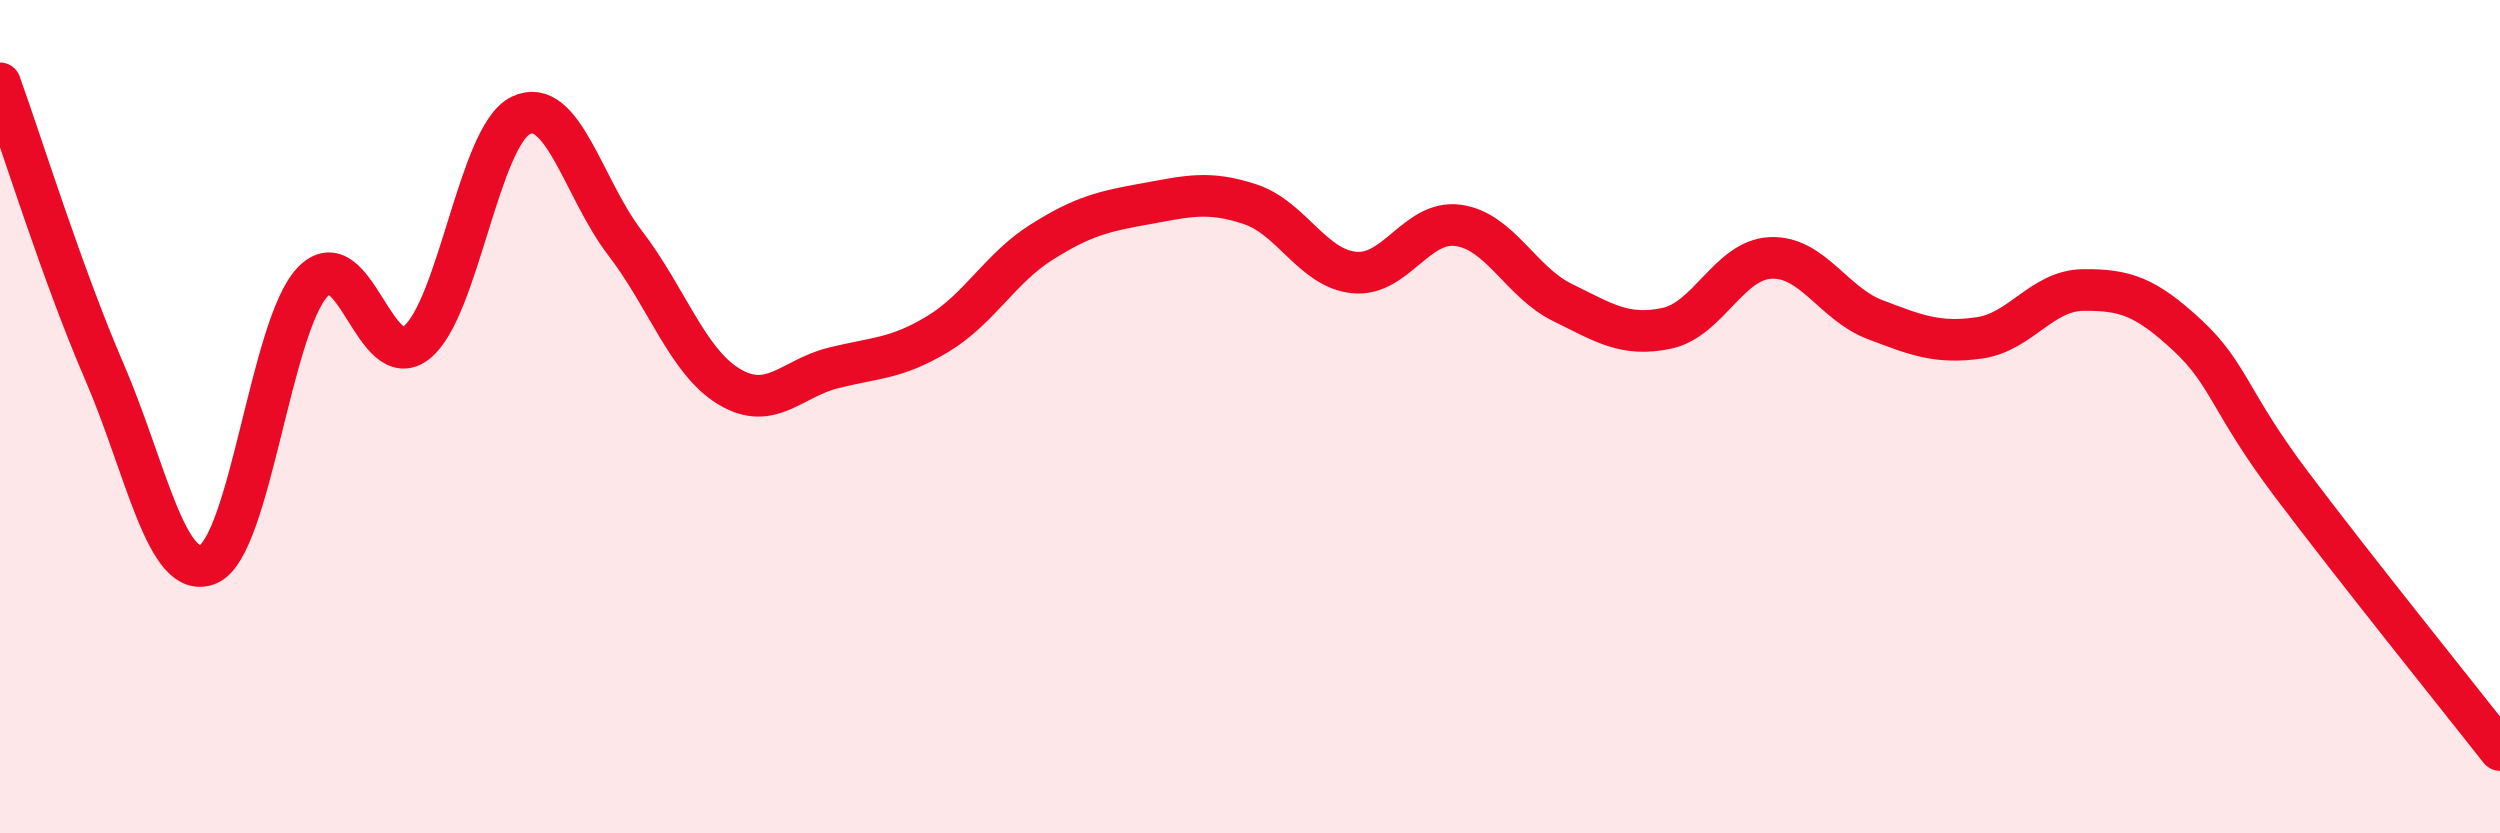 
    <svg width="60" height="20" viewBox="0 0 60 20" xmlns="http://www.w3.org/2000/svg">
      <path
        d="M 0,2 C 0.5,3.38 1.5,6.6 2.5,8.91 C 3.5,11.22 4,13.97 5,13.54 C 6,13.11 6.5,7.83 7.5,6.77 C 8.5,5.71 9,9.02 10,8.22 C 11,7.42 11.5,3.25 12.5,2.77 C 13.5,2.29 14,4.53 15,5.83 C 16,7.13 16.5,8.68 17.5,9.28 C 18.5,9.88 19,9.08 20,8.83 C 21,8.58 21.5,8.62 22.5,8.02 C 23.5,7.42 24,6.44 25,5.81 C 26,5.18 26.5,5.07 27.5,4.89 C 28.5,4.71 29,4.57 30,4.9 C 31,5.23 31.5,6.44 32.5,6.54 C 33.5,6.64 34,5.27 35,5.41 C 36,5.55 36.5,6.77 37.5,7.26 C 38.5,7.75 39,8.09 40,7.88 C 41,7.67 41.5,6.23 42.5,6.19 C 43.5,6.15 44,7.29 45,7.67 C 46,8.05 46.5,8.25 47.5,8.11 C 48.5,7.97 49,6.97 50,6.96 C 51,6.95 51.5,7.12 52.5,8.05 C 53.5,8.98 53.5,9.64 55,11.63 C 56.5,13.62 59,16.73 60,18L60 20L0 20Z"
        fill="#EB0A25"
        opacity="0.1"
        stroke-linecap="round"
        stroke-linejoin="round"
      />
      <path
        d="M 0,2 C 0.5,3.38 1.5,6.6 2.5,8.91 C 3.5,11.22 4,13.97 5,13.54 C 6,13.11 6.5,7.83 7.5,6.77 C 8.5,5.71 9,9.02 10,8.22 C 11,7.42 11.5,3.25 12.5,2.77 C 13.5,2.29 14,4.53 15,5.83 C 16,7.13 16.5,8.68 17.5,9.28 C 18.5,9.88 19,9.08 20,8.83 C 21,8.58 21.5,8.62 22.5,8.02 C 23.5,7.42 24,6.44 25,5.81 C 26,5.18 26.5,5.07 27.5,4.89 C 28.5,4.71 29,4.57 30,4.9 C 31,5.23 31.5,6.44 32.5,6.54 C 33.5,6.64 34,5.27 35,5.41 C 36,5.55 36.5,6.77 37.5,7.26 C 38.5,7.75 39,8.09 40,7.88 C 41,7.67 41.5,6.23 42.5,6.19 C 43.5,6.15 44,7.29 45,7.67 C 46,8.05 46.5,8.25 47.5,8.11 C 48.5,7.97 49,6.97 50,6.96 C 51,6.95 51.5,7.12 52.5,8.05 C 53.5,8.98 53.5,9.64 55,11.63 C 56.5,13.62 59,16.73 60,18"
        stroke="#EB0A25"
        stroke-width="1"
        fill="none"
        stroke-linecap="round"
        stroke-linejoin="round"
      />
    </svg>
  